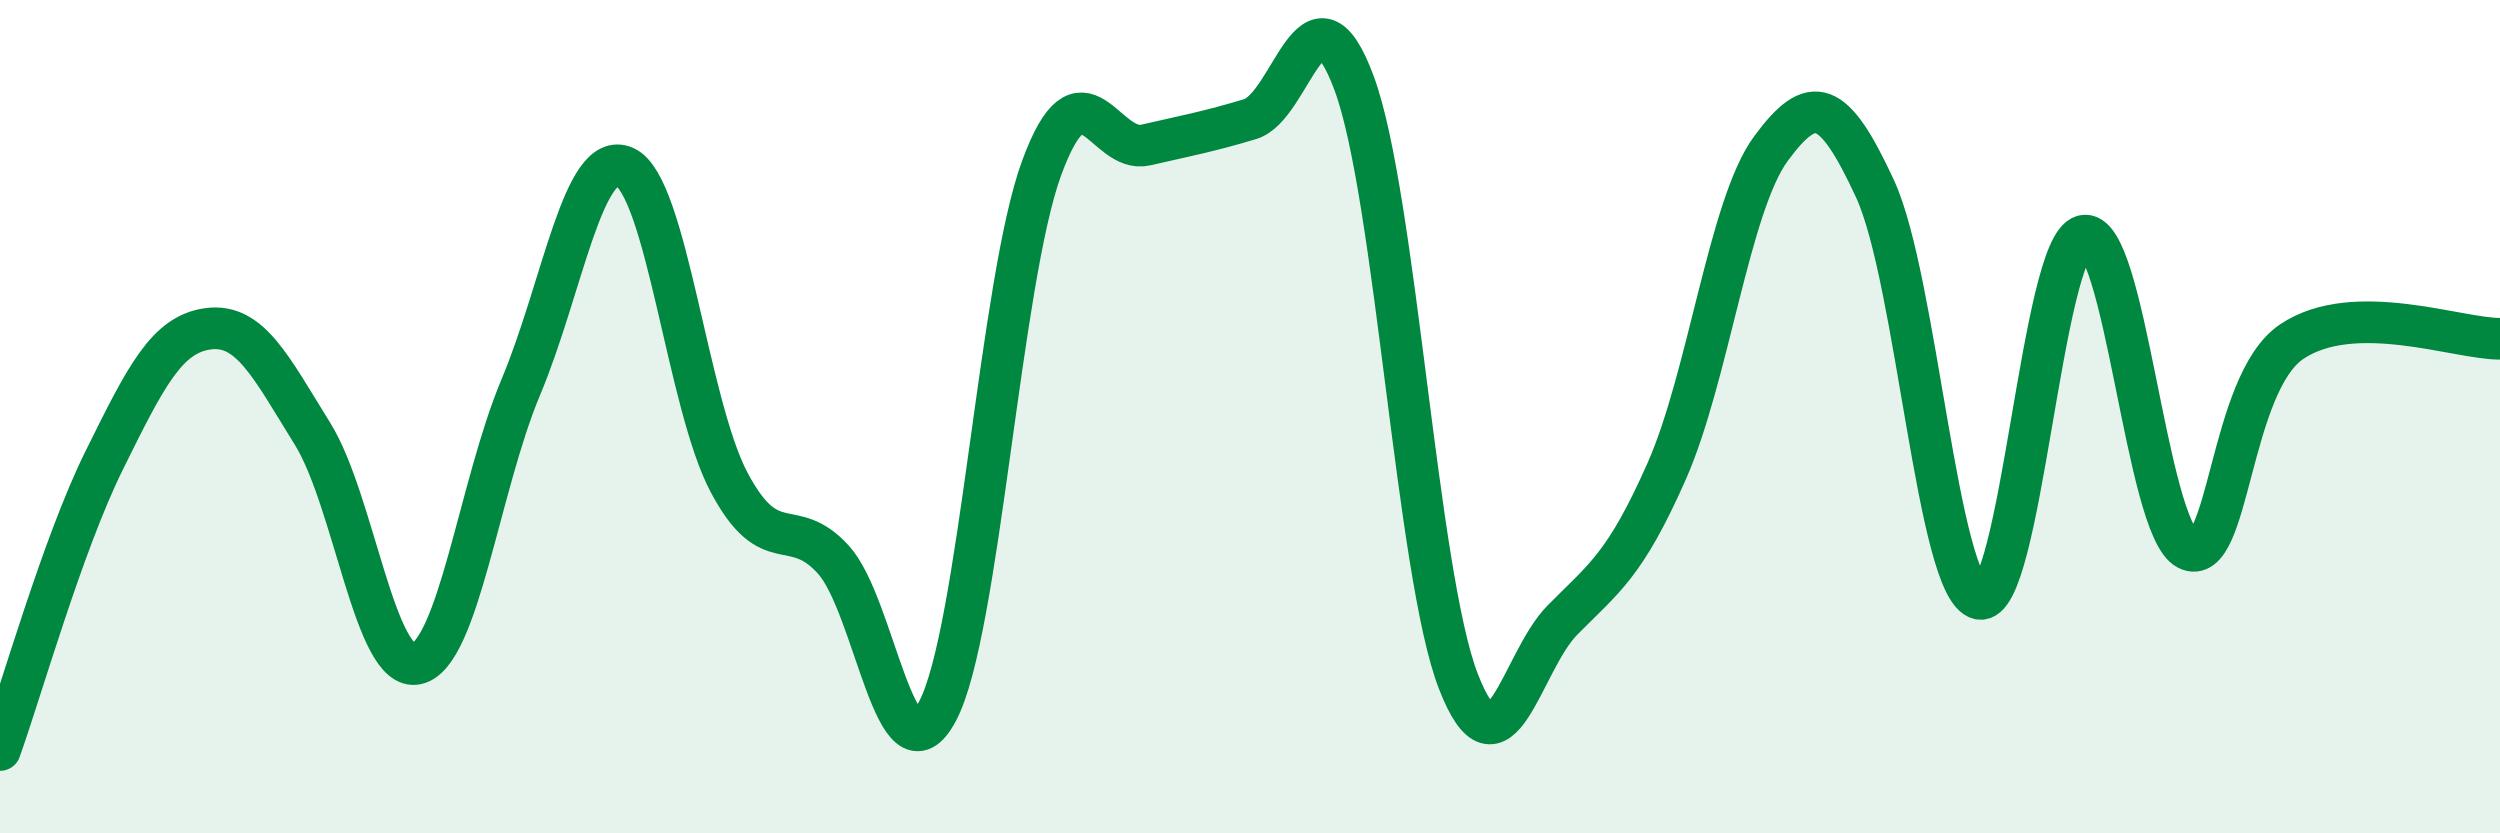 
    <svg width="60" height="20" viewBox="0 0 60 20" xmlns="http://www.w3.org/2000/svg">
      <path
        d="M 0,18 C 0.5,16.61 1.5,13.07 2.5,11.05 C 3.5,9.03 4,8.02 5,7.89 C 6,7.76 6.5,8.8 7.5,10.41 C 8.5,12.02 9,16.15 10,15.93 C 11,15.71 11.5,11.67 12.5,9.29 C 13.5,6.91 14,3.55 15,4.01 C 16,4.47 16.5,9.7 17.5,11.58 C 18.5,13.46 19,12.33 20,13.43 C 21,14.53 21.5,18.95 22.5,17.07 C 23.5,15.19 24,6.75 25,4.03 C 26,1.31 26.5,3.71 27.5,3.48 C 28.5,3.25 29,3.16 30,2.86 C 31,2.56 31.5,-0.7 32.5,2 C 33.5,4.7 34,13.77 35,16.35 C 36,18.93 36.5,15.89 37.5,14.88 C 38.5,13.87 39,13.57 40,11.31 C 41,9.05 41.5,4.93 42.5,3.57 C 43.5,2.21 44,2.37 45,4.53 C 46,6.69 46.5,14.14 47.5,14.37 C 48.5,14.6 49,5.9 50,5.66 C 51,5.42 51.5,12.67 52.5,13.18 C 53.5,13.69 53.5,9.21 55,8.2 C 56.5,7.19 59,8.14 60,8.13L60 20L0 20Z"
        fill="#008740"
        opacity="0.1"
        stroke-linecap="round"
        stroke-linejoin="round"
      />
      <path
        d="M 0,18 C 0.5,16.61 1.5,13.07 2.5,11.05 C 3.5,9.03 4,8.02 5,7.89 C 6,7.76 6.5,8.8 7.5,10.41 C 8.5,12.02 9,16.15 10,15.93 C 11,15.71 11.5,11.67 12.5,9.29 C 13.5,6.91 14,3.55 15,4.01 C 16,4.47 16.5,9.7 17.5,11.58 C 18.5,13.46 19,12.33 20,13.43 C 21,14.53 21.5,18.95 22.5,17.07 C 23.5,15.19 24,6.75 25,4.03 C 26,1.31 26.5,3.71 27.5,3.48 C 28.5,3.25 29,3.16 30,2.86 C 31,2.56 31.5,-0.7 32.5,2 C 33.5,4.7 34,13.77 35,16.35 C 36,18.93 36.5,15.89 37.5,14.88 C 38.5,13.87 39,13.57 40,11.31 C 41,9.05 41.5,4.93 42.5,3.57 C 43.5,2.21 44,2.37 45,4.53 C 46,6.69 46.5,14.14 47.5,14.37 C 48.5,14.6 49,5.9 50,5.66 C 51,5.42 51.5,12.67 52.5,13.18 C 53.5,13.69 53.5,9.21 55,8.2 C 56.5,7.19 59,8.14 60,8.13"
        stroke="#008740"
        stroke-width="1"
        fill="none"
        stroke-linecap="round"
        stroke-linejoin="round"
      />
    </svg>
  